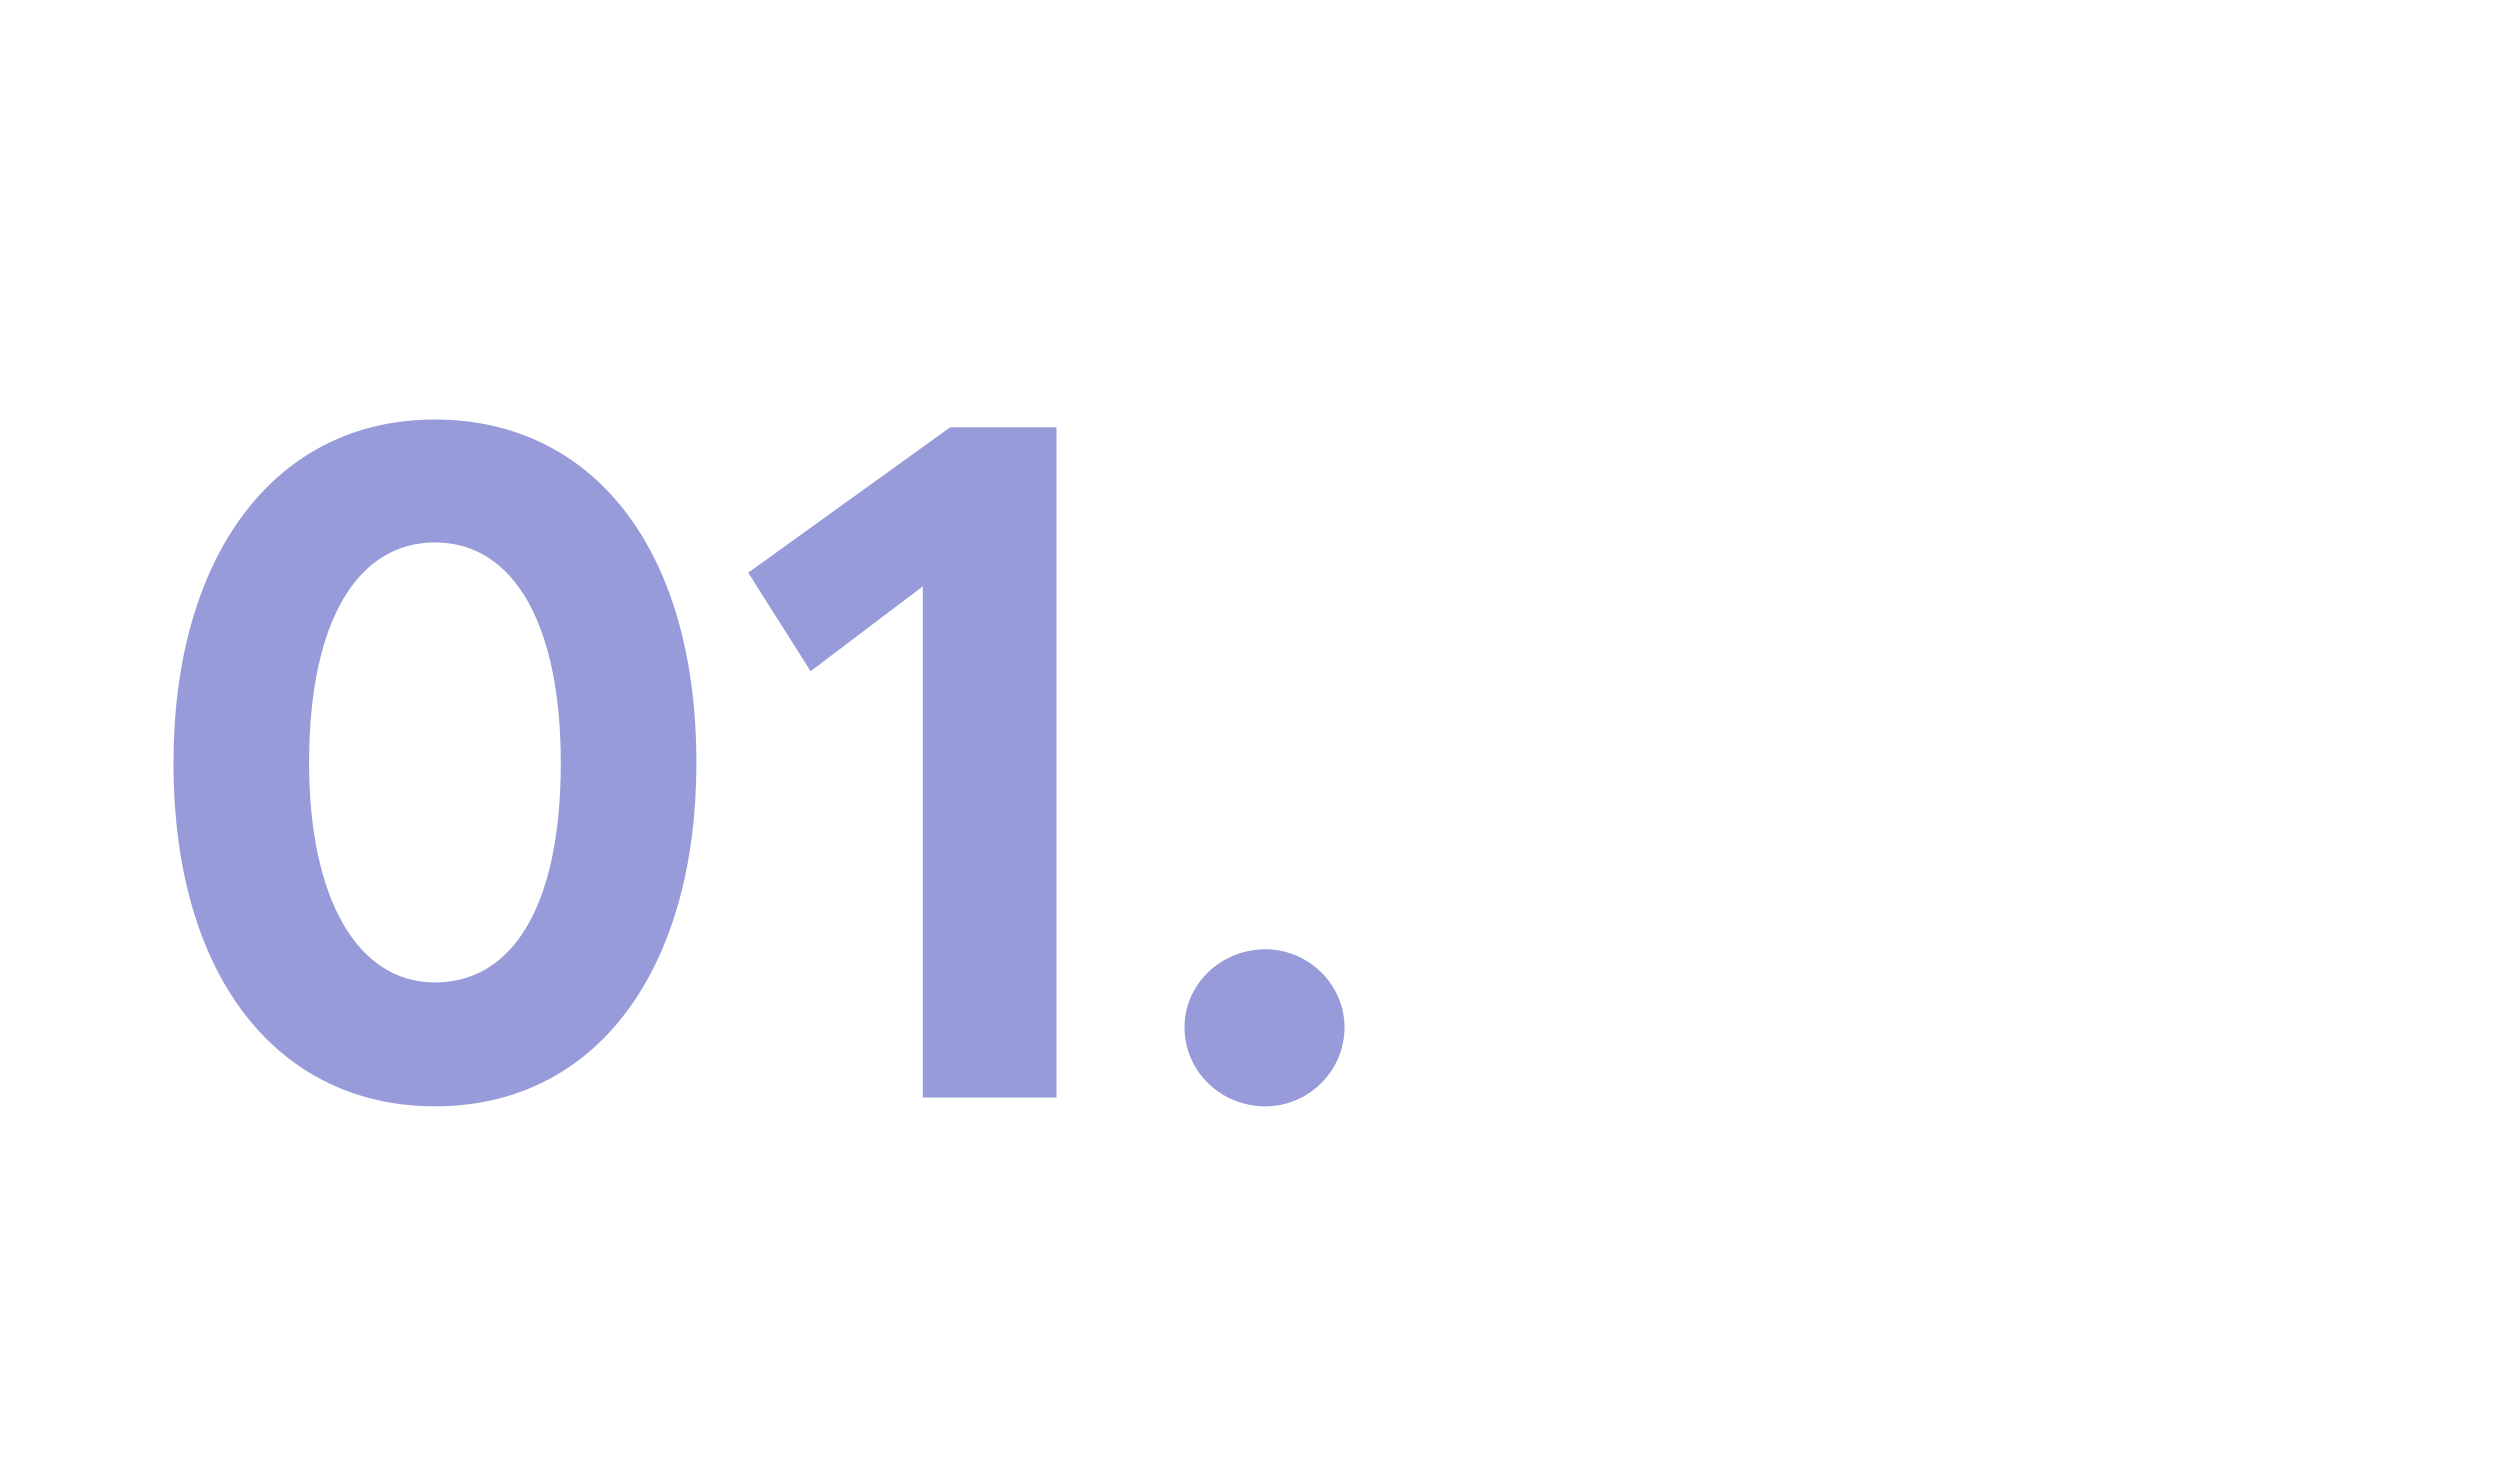 <?xml version="1.0" encoding="UTF-8"?> <svg xmlns="http://www.w3.org/2000/svg" width="41" height="24" viewBox="0 0 41 24" fill="none"> <path d="M7.133 18.144C9.805 18.144 11.421 15.872 11.421 12.512C11.421 8.944 9.677 6.88 7.133 6.88C4.477 6.88 2.845 9.152 2.845 12.512C2.845 16.064 4.589 18.144 7.133 18.144ZM7.133 16.112C5.853 16.112 5.069 14.72 5.069 12.512C5.069 10.176 5.869 8.896 7.133 8.896C8.445 8.896 9.197 10.272 9.197 12.512C9.197 14.848 8.413 16.112 7.133 16.112ZM15.134 18H17.326V7.008H15.582L12.271 9.392L13.294 11.008L15.134 9.616V18ZM20.754 18.144C21.458 18.144 22.05 17.568 22.05 16.848C22.05 16.144 21.458 15.568 20.754 15.568C20.018 15.568 19.426 16.144 19.426 16.848C19.426 17.568 20.018 18.144 20.754 18.144Z" fill="#979BD9"></path> </svg> 